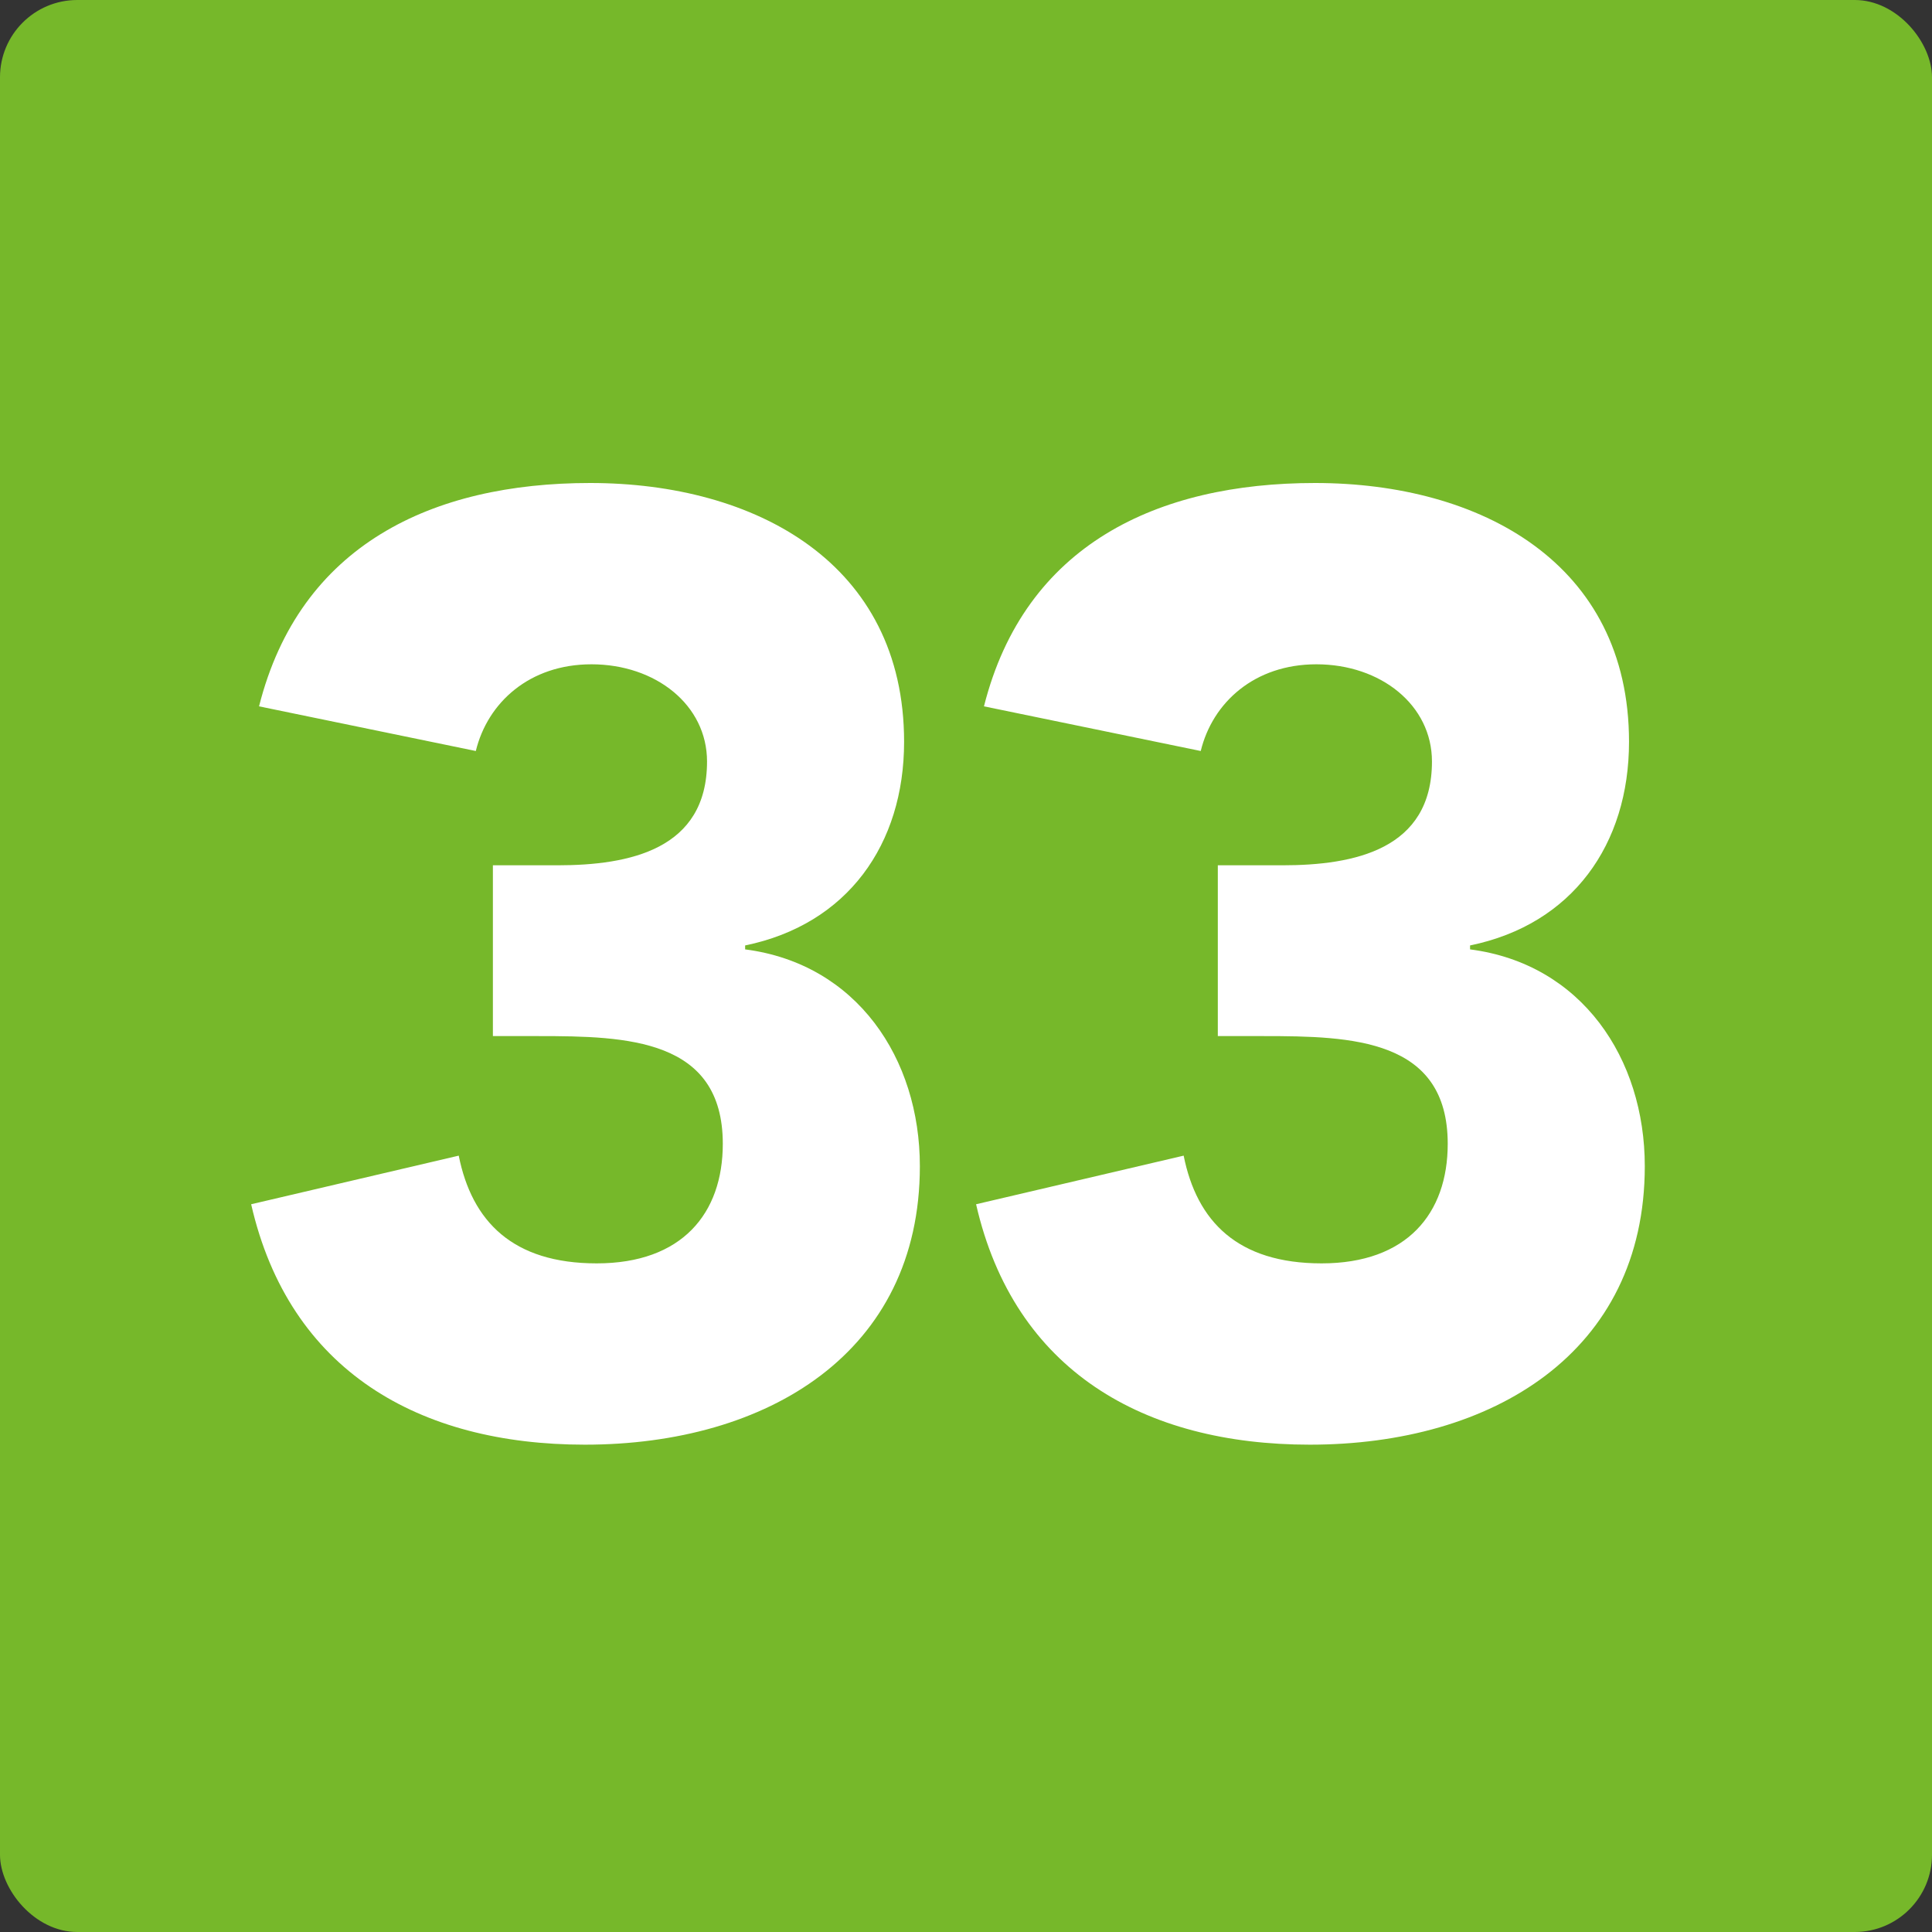 <svg width="50" height="50" viewBox="0 0 50 50" fill="none" xmlns="http://www.w3.org/2000/svg">
<rect x="0" y="0" width="50" height="50" fill="#333333" stroke="none"/>
<rect width="50" height="50" rx="2" fill="#76B82A"/>
<path d="M31.517 26.814V22.394H33.183C35.053 22.394 37.059 21.986 37.059 19.708C37.059 18.246 35.733 17.192 34.067 17.192C32.469 17.192 31.381 18.178 31.075 19.436L25.465 18.28C26.519 14.098 29.953 12.5 34.033 12.5C38.317 12.5 42.159 14.574 42.159 19.198C42.159 21.85 40.697 23.924 38.045 24.468V24.57C40.935 24.944 42.567 27.392 42.567 30.18C42.567 35.008 38.623 37.388 33.897 37.388C29.613 37.388 26.247 35.484 25.261 31.166L30.633 29.908C30.973 31.608 32.027 32.696 34.203 32.696C36.413 32.696 37.467 31.404 37.467 29.602C37.467 26.882 34.985 26.814 32.707 26.814H31.517Z" fill="white"/>
<path d="M12.756 26.814V22.394H14.422C16.292 22.394 18.298 21.986 18.298 19.708C18.298 18.246 16.972 17.192 15.306 17.192C13.708 17.192 12.62 18.178 12.314 19.436L6.704 18.28C7.758 14.098 11.192 12.5 15.272 12.5C19.556 12.5 23.398 14.574 23.398 19.198C23.398 21.85 21.936 23.924 19.284 24.468V24.57C22.174 24.944 23.806 27.392 23.806 30.18C23.806 35.008 19.862 37.388 15.136 37.388C10.852 37.388 7.486 35.484 6.5 31.166L11.872 29.908C12.212 31.608 13.266 32.696 15.442 32.696C17.652 32.696 18.706 31.404 18.706 29.602C18.706 26.882 16.224 26.814 13.946 26.814H12.756Z" fill="white"/>
</svg>
